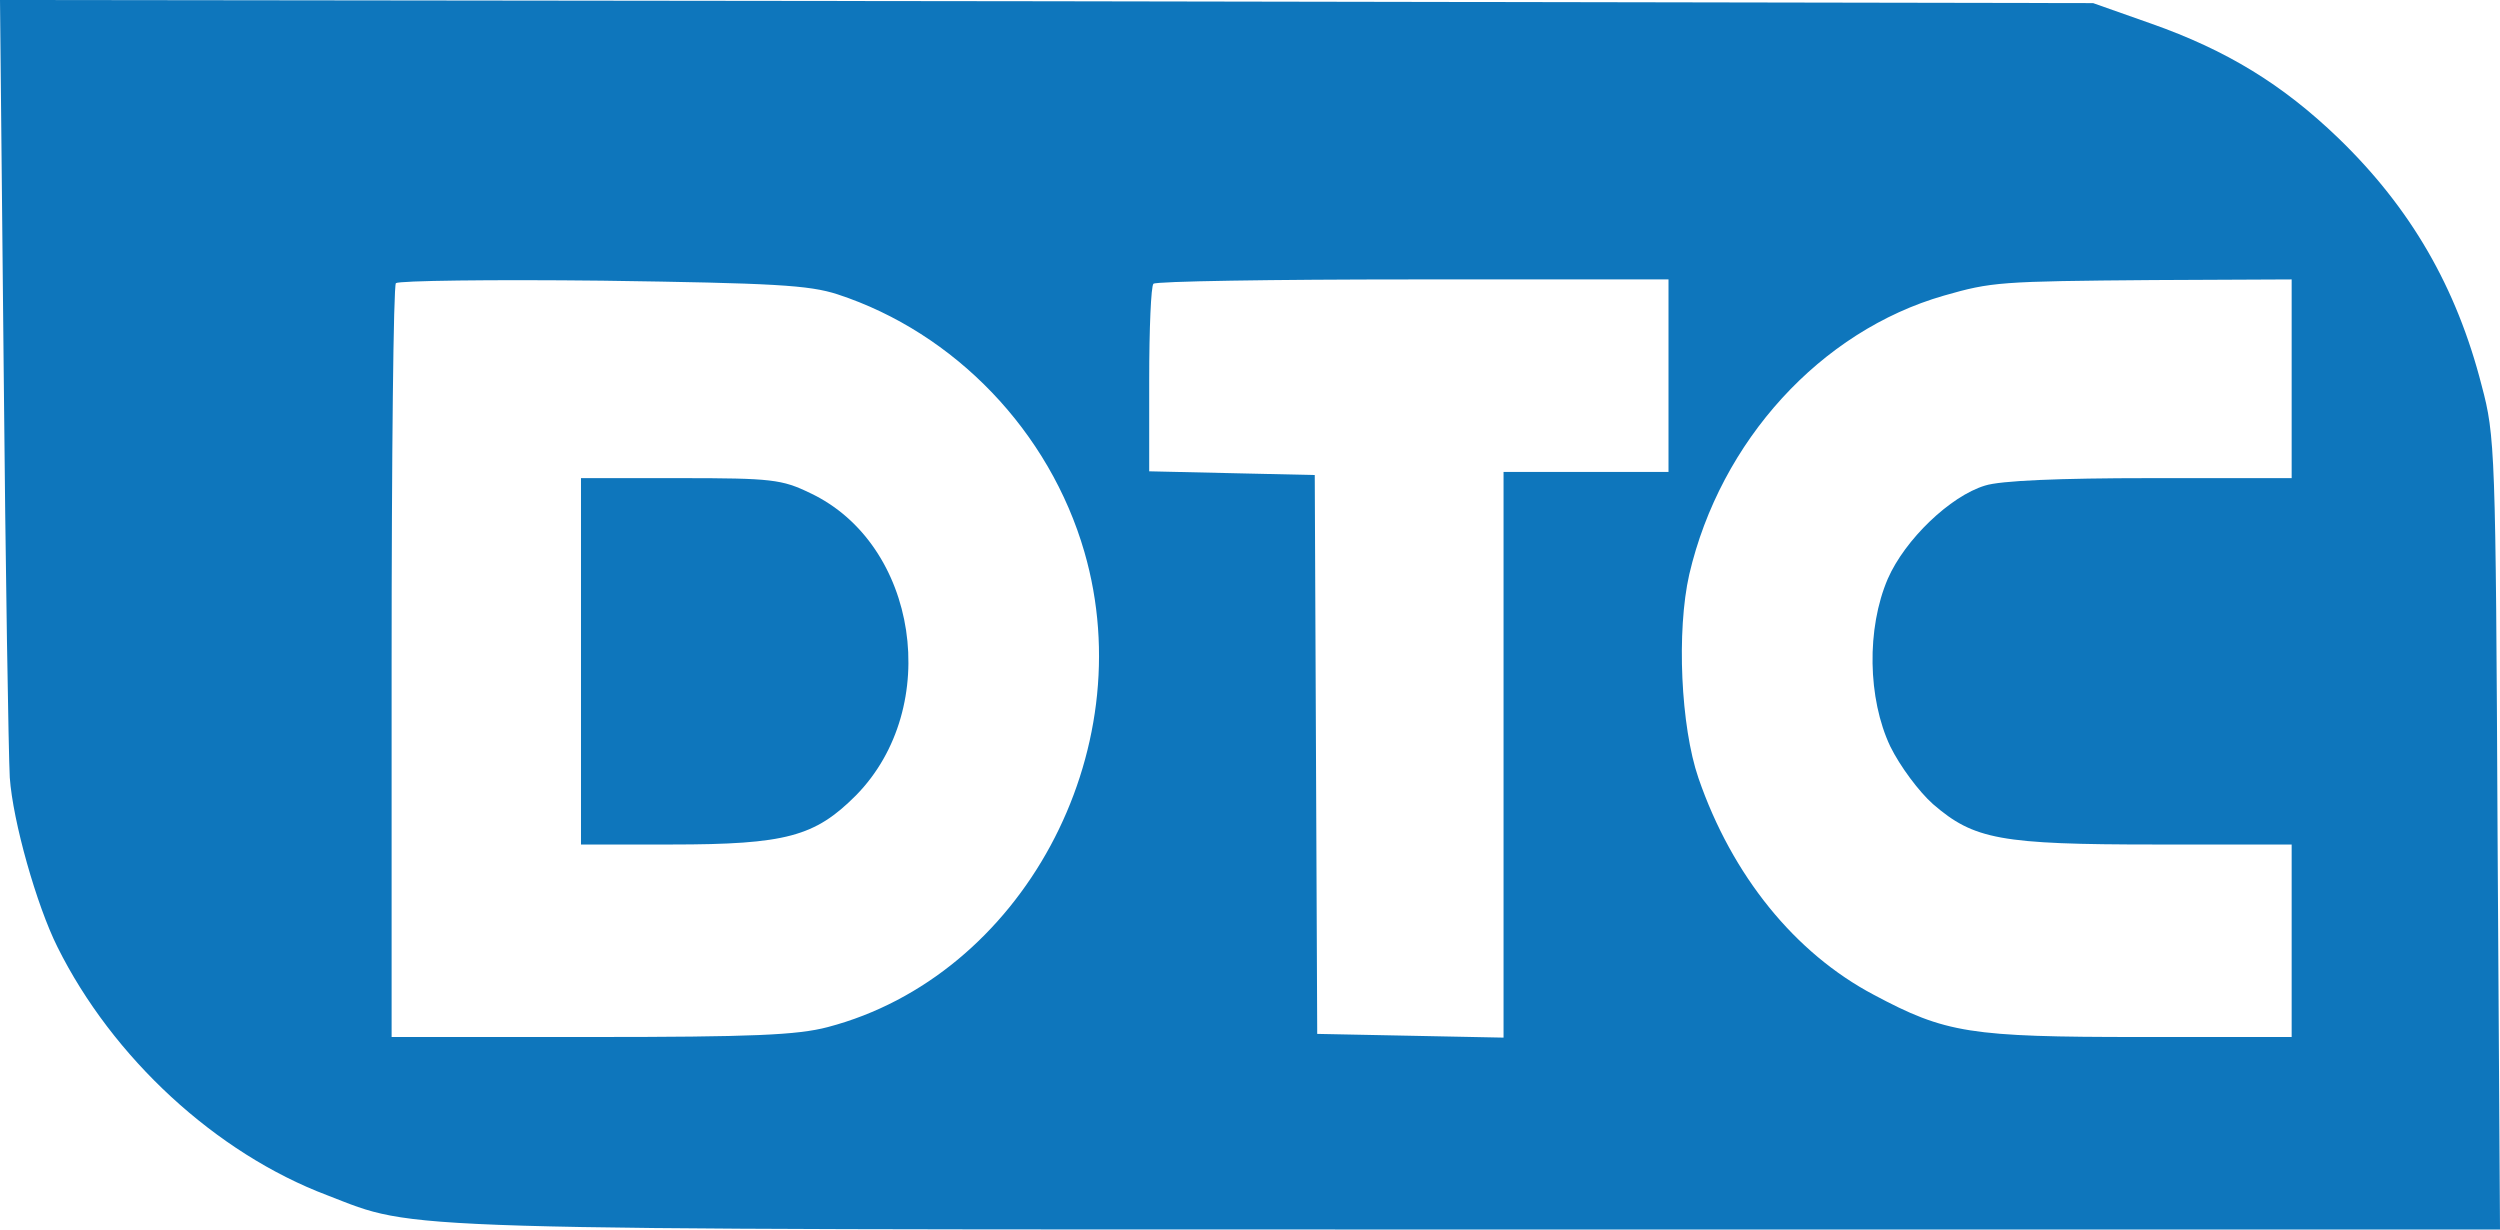 <?xml version="1.0" encoding="UTF-8"?>
<svg xmlns="http://www.w3.org/2000/svg" width="122" height="60" viewBox="0 0 122 60" fill="none">
  <path d="M0.179 17.939C0.268 27.818 0.417 36.818 0.477 37.939C0.626 40.091 1.789 44.182 2.803 46.212C5.486 51.606 10.524 56.273 15.98 58.333C20.453 60.06 18.246 60 72.24 60H122L121.881 40.697C121.791 21.97 121.761 21.273 121.106 18.818C119.883 14.03 117.647 10.152 114.099 6.727C111.386 4.121 108.673 2.455 104.976 1.152L102.144 0.152L51.072 0.061L0 1.12661e-06L0.179 17.939ZM40.875 14.364C46.6 16.242 51.221 21.061 52.92 26.939C55.753 36.727 49.849 47.636 40.398 50.121C38.908 50.515 36.731 50.606 28.83 50.606H19.111V32.333C19.111 22.273 19.2 13.939 19.32 13.818C19.469 13.697 23.971 13.636 29.397 13.697C37.775 13.818 39.474 13.909 40.875 14.364ZM81.423 18.333V23.03H77.398H73.373V36.818V50.636L68.841 50.545L64.28 50.454L64.22 36.818L64.16 23.182L60.106 23.091L56.081 23V18.515C56.081 16.061 56.17 13.939 56.289 13.848C56.379 13.727 62.103 13.636 68.96 13.636H81.423V18.333ZM111.833 18.485V23.333H104.946C100.474 23.333 97.612 23.454 96.867 23.697C95.167 24.212 92.961 26.333 92.126 28.242C91.083 30.666 91.142 34.091 92.245 36.424C92.722 37.394 93.647 38.636 94.332 39.242C96.33 40.969 97.612 41.212 105.185 41.212H111.833V45.909V50.606H104.439C96.121 50.606 94.959 50.424 91.44 48.545C87.594 46.515 84.523 42.727 82.884 37.969C82.019 35.454 81.81 30.788 82.436 28.03C83.957 21.515 88.847 16.151 94.869 14.424C97.195 13.758 97.582 13.727 105.065 13.667L111.833 13.636V18.485Z" fill="#0E76BC"></path>
  <path d="M28.352 32.272V41.212H32.764C38.369 41.212 39.77 40.818 41.768 38.818C46.002 34.515 44.809 26.545 39.532 24.06C38.16 23.394 37.654 23.333 33.211 23.333H28.352V32.272Z" fill="#0E76BC"></path>
</svg>
